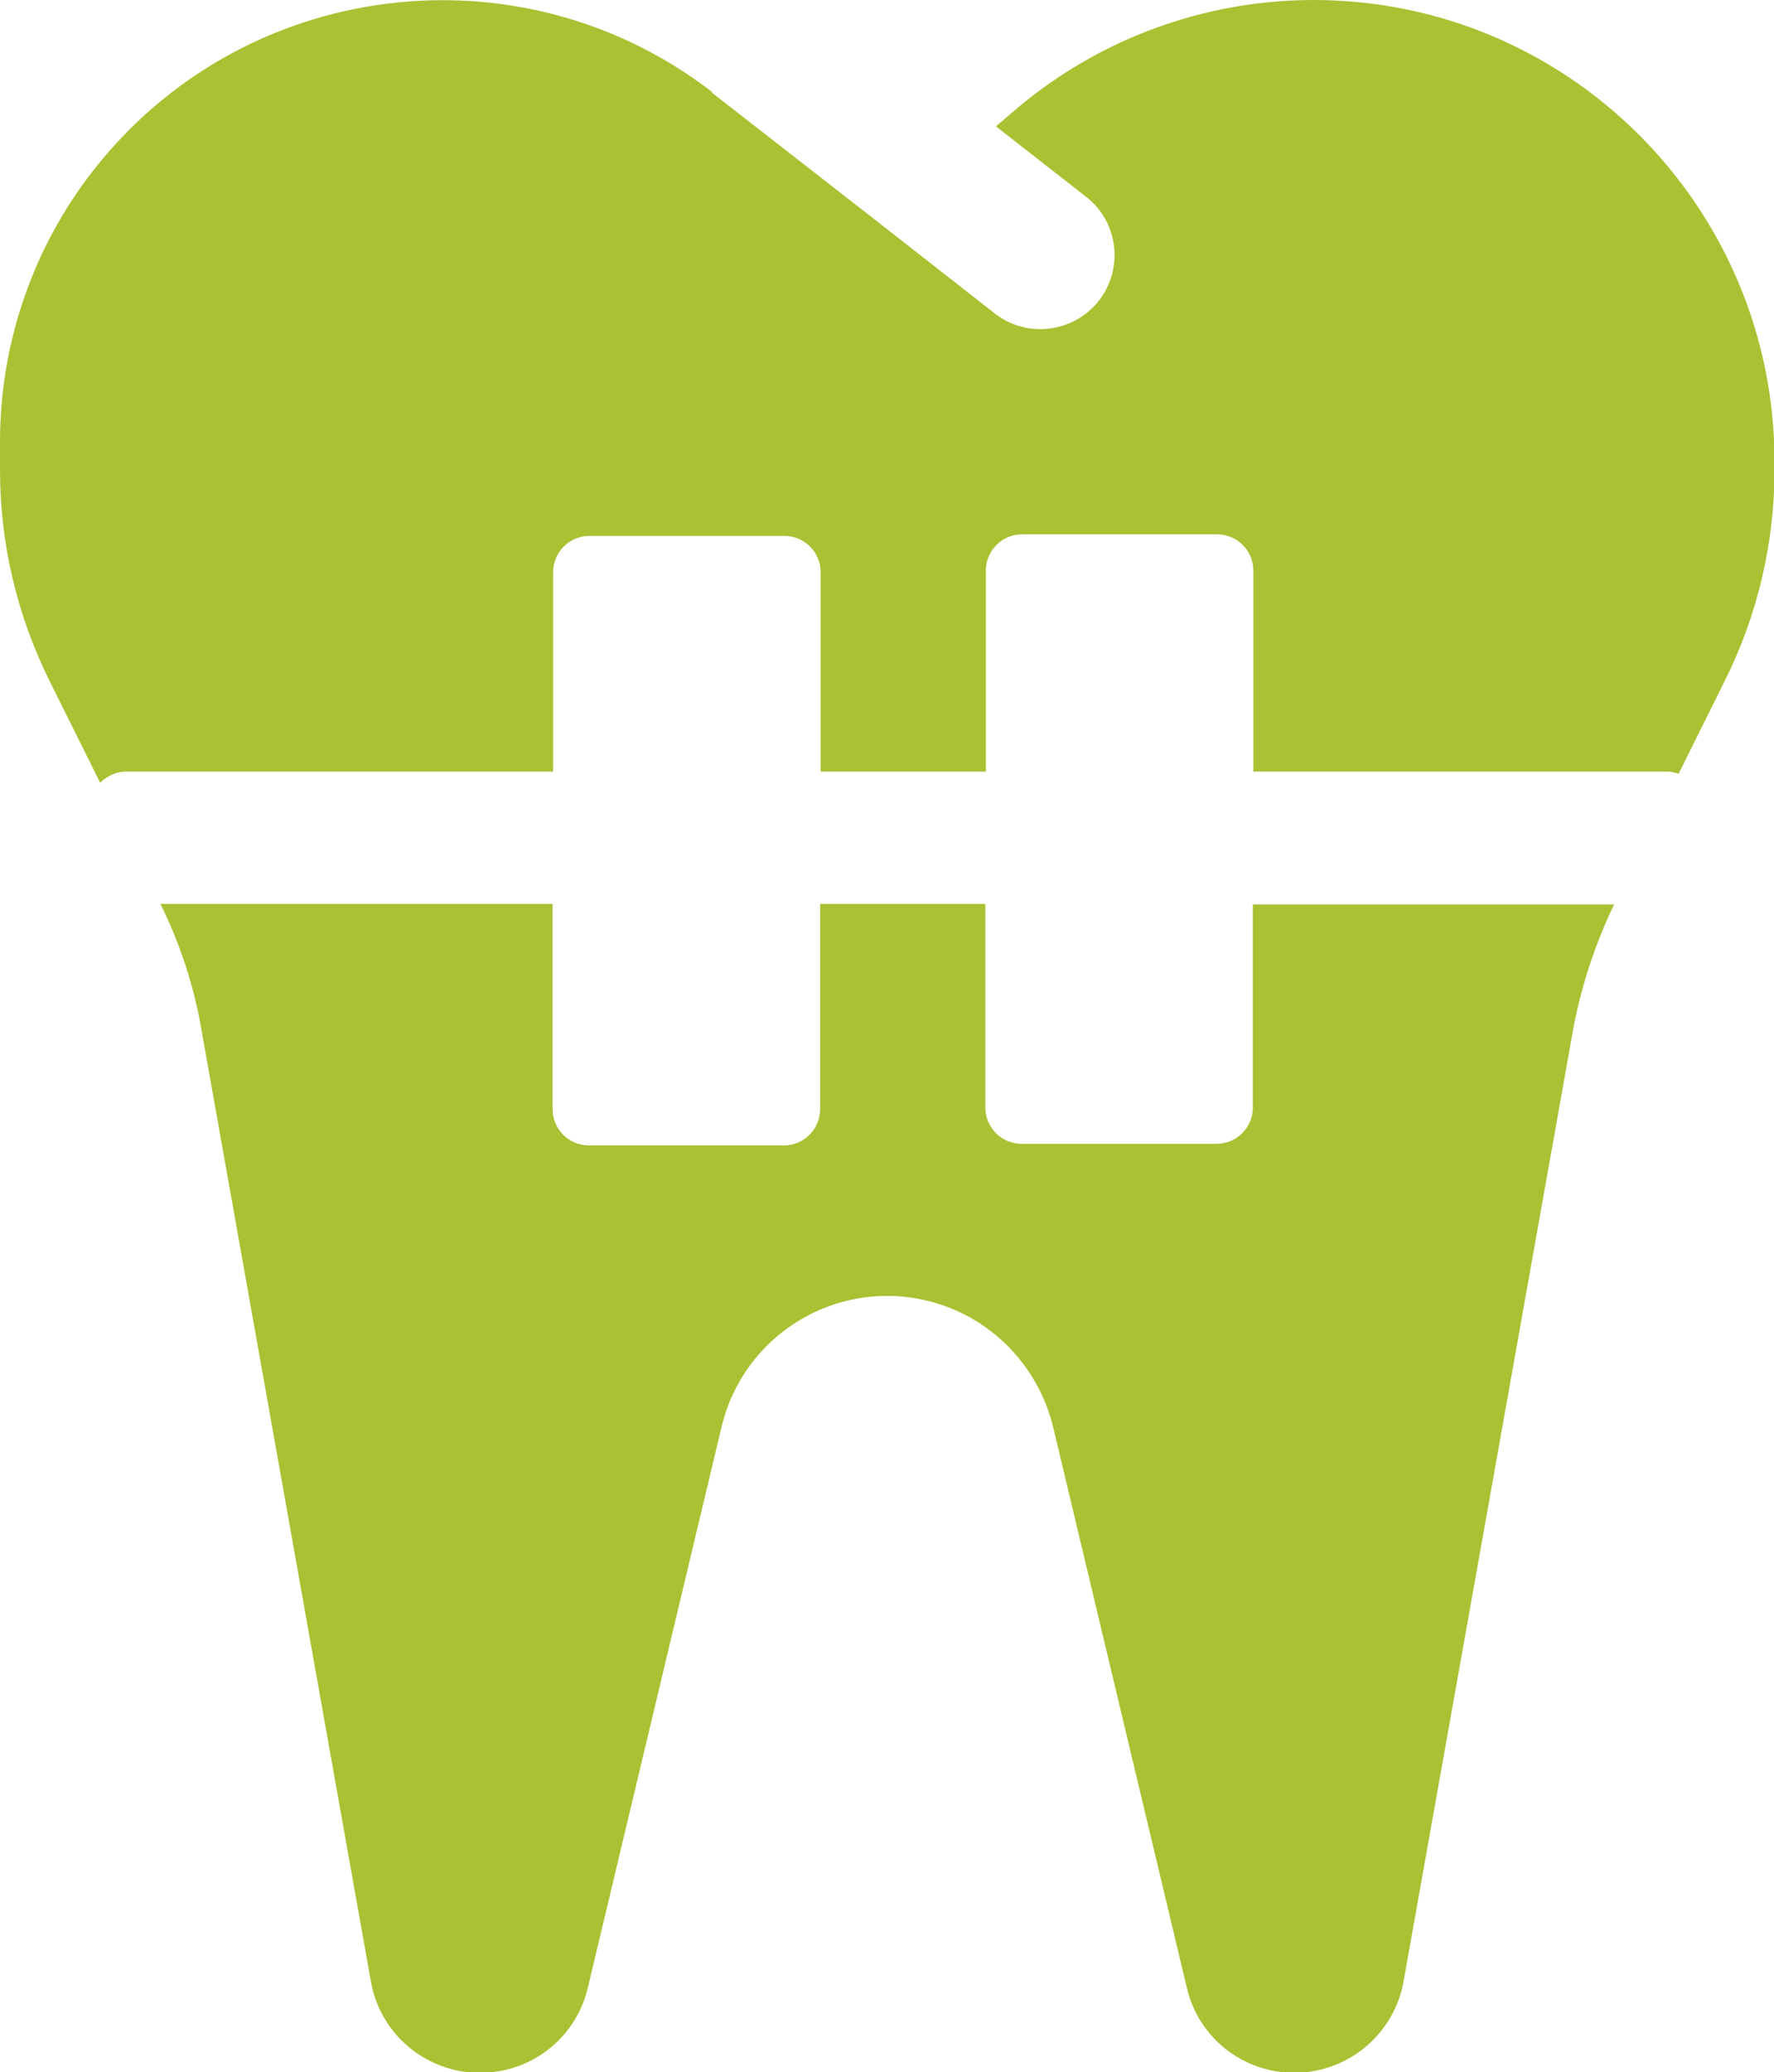<svg viewBox="0 0 33.29 38.86" xmlns="http://www.w3.org/2000/svg" xmlns:xlink="http://www.w3.org/1999/xlink"><clipPath id="a"><path d="m0 0h33.29v38.86h-33.29z"/></clipPath><g clip-path="url(#a)" fill="#a8c233"><path d="m23.51 16.95v3.82c0 .37-.3.68-.68.68h-3.66c-.37 0-.68-.3-.68-.68v-3.82h-3.1v3.85c0 .37-.3.68-.68.68h-3.66c-.37 0-.68-.3-.68-.68v-3.85h-7.36c.37.75.63 1.54.77 2.36l3.18 17.85c.2 1.13 1.28 1.88 2.41 1.68.82-.14 1.47-.76 1.66-1.56l2.51-10.52c.41-1.72 2.13-2.78 3.85-2.37 1.17.28 2.08 1.19 2.37 2.36l2.51 10.52c.22.96 1.09 1.63 2.08 1.6s1.82-.75 1.99-1.72l3.18-17.84c.15-.81.41-1.6.77-2.35h-6.77z"/><path d="m24.65 0c-2.09 0-4.11.76-5.68 2.13l-.28.24 1.69 1.32c.61.47.71 1.35.24 1.95s-1.35.71-1.95.24l-2.11-1.65-3.21-2.5h.02c-3.62-2.79-8.82-2.13-11.63 1.48-1.13 1.45-1.74 3.24-1.74 5.08v.53c0 1.37.32 2.72.93 3.95l.95 1.91c.13-.13.3-.21.48-.21h8.02v-3.74c0-.37.3-.68.68-.68h3.66c.37 0 .68.3.68.68v3.74h3.1v-3.77c0-.37.3-.68.68-.68h3.66c.37 0 .68.3.68.68v3.77h7.77c.07 0 .14.02.21.04l.87-1.75c.61-1.22.93-2.58.93-3.94v-.18c-.01-4.77-3.88-8.64-8.65-8.64z"/></g></svg>
